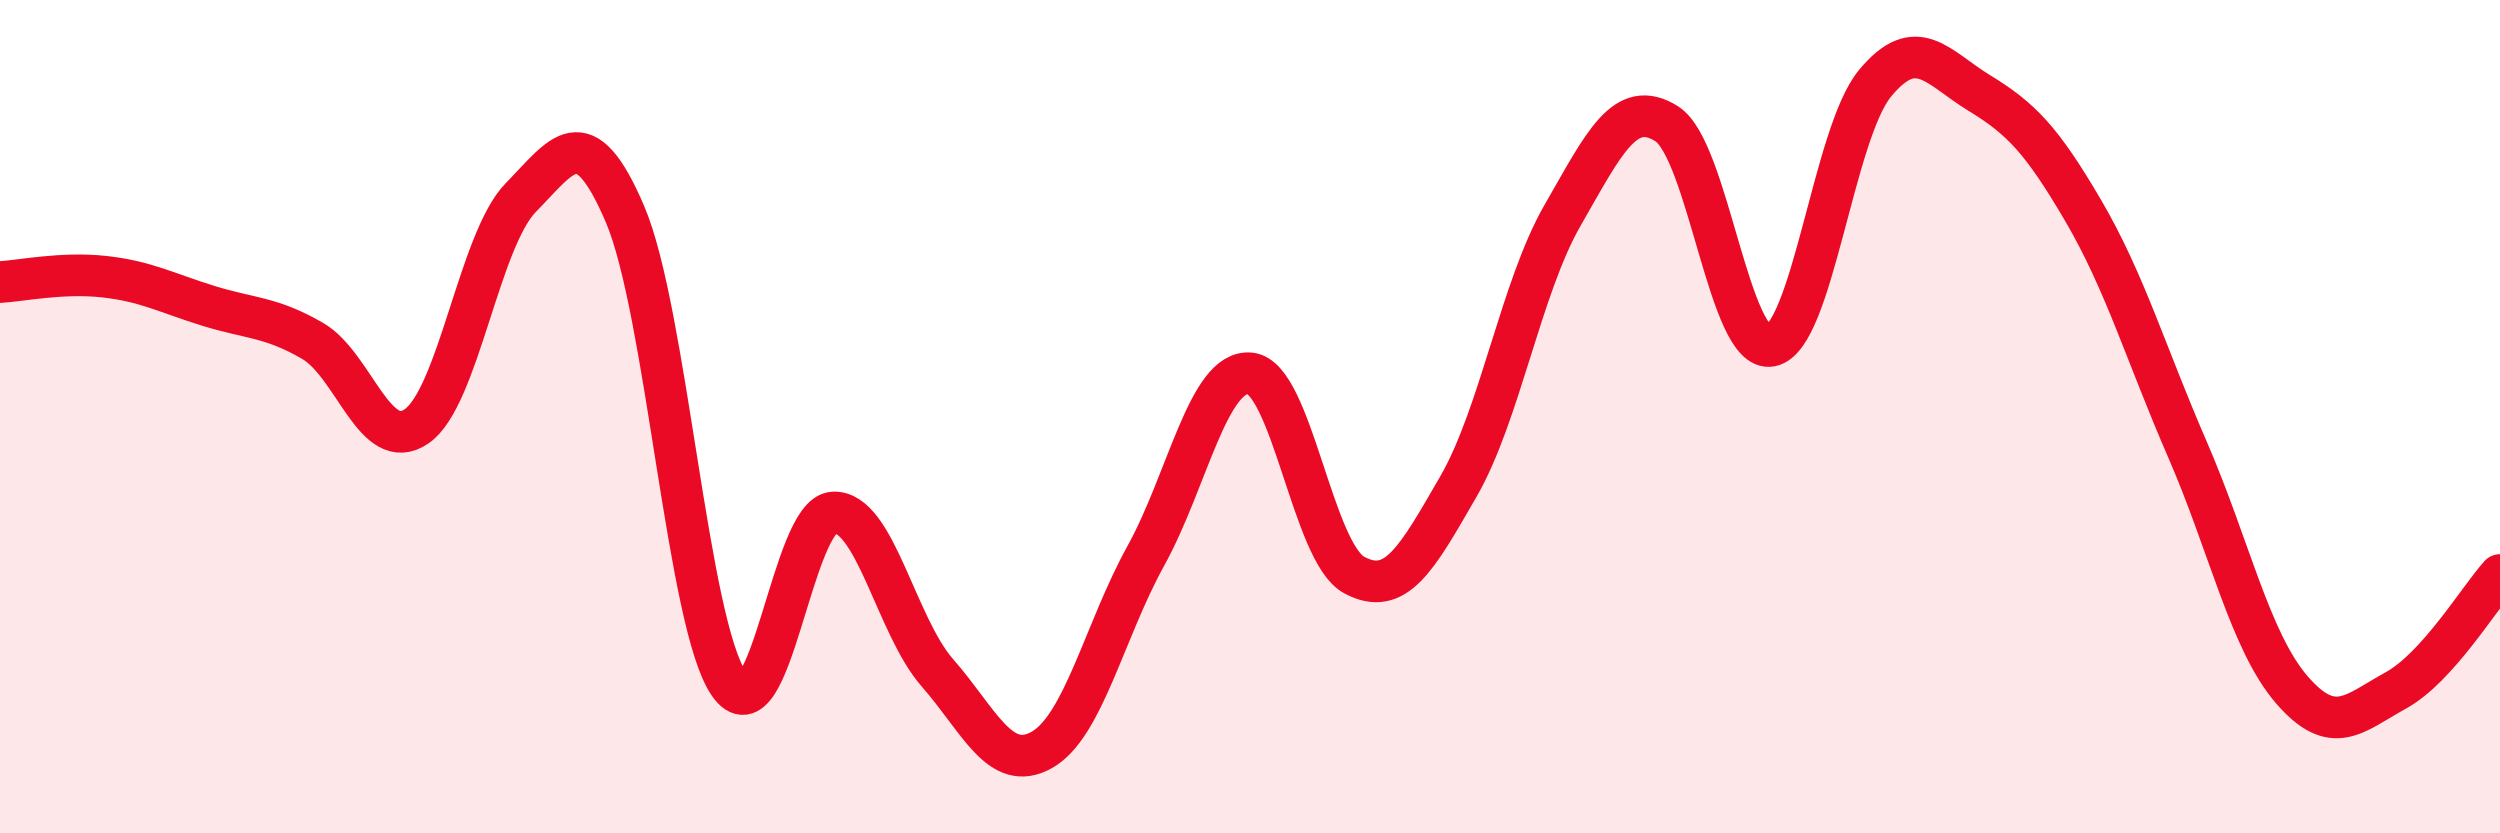 
    <svg width="60" height="20" viewBox="0 0 60 20" xmlns="http://www.w3.org/2000/svg">
      <path
        d="M 0,6.77 C 0.5,6.74 1.5,6.53 2.5,6.64 C 3.5,6.75 4,7.03 5,7.34 C 6,7.65 6.5,7.6 7.5,8.18 C 8.5,8.76 9,10.92 10,10.23 C 11,9.54 11.5,5.76 12.5,4.74 C 13.5,3.72 14,2.8 15,5.14 C 16,7.48 16.5,14.99 17.5,16.42 C 18.5,17.85 19,12.35 20,12.3 C 21,12.25 21.5,15.01 22.5,16.15 C 23.5,17.29 24,18.56 25,18 C 26,17.44 26.5,15.15 27.5,13.34 C 28.5,11.53 29,8.87 30,8.96 C 31,9.05 31.5,13.26 32.5,13.8 C 33.5,14.34 34,13.41 35,11.68 C 36,9.95 36.5,6.91 37.5,5.17 C 38.5,3.43 39,2.34 40,2.97 C 41,3.6 41.5,8.49 42.5,8.3 C 43.5,8.11 44,3.21 45,2 C 46,0.79 46.5,1.62 47.5,2.23 C 48.5,2.84 49,3.35 50,5.06 C 51,6.77 51.5,8.49 52.5,10.79 C 53.5,13.09 54,15.39 55,16.55 C 56,17.71 56.5,17.12 57.5,16.57 C 58.5,16.02 59.5,14.35 60,13.8L60 20L0 20Z"
        fill="#EB0A25"
        opacity="0.1"
        stroke-linecap="round"
        stroke-linejoin="round"
      />
      <path
        d="M 0,6.77 C 0.5,6.74 1.5,6.53 2.5,6.64 C 3.5,6.75 4,7.03 5,7.34 C 6,7.65 6.5,7.6 7.5,8.18 C 8.5,8.76 9,10.92 10,10.23 C 11,9.54 11.5,5.76 12.5,4.74 C 13.5,3.72 14,2.8 15,5.14 C 16,7.48 16.5,14.99 17.5,16.42 C 18.5,17.85 19,12.35 20,12.3 C 21,12.25 21.5,15.01 22.5,16.15 C 23.5,17.29 24,18.56 25,18 C 26,17.44 26.5,15.15 27.5,13.34 C 28.5,11.53 29,8.87 30,8.96 C 31,9.05 31.5,13.26 32.5,13.8 C 33.5,14.34 34,13.41 35,11.68 C 36,9.95 36.5,6.91 37.5,5.17 C 38.5,3.43 39,2.34 40,2.97 C 41,3.6 41.5,8.49 42.5,8.3 C 43.5,8.11 44,3.21 45,2 C 46,0.79 46.5,1.62 47.5,2.23 C 48.5,2.84 49,3.35 50,5.06 C 51,6.77 51.5,8.49 52.5,10.79 C 53.5,13.09 54,15.39 55,16.55 C 56,17.71 56.5,17.12 57.5,16.57 C 58.5,16.02 59.5,14.35 60,13.8"
        stroke="#EB0A25"
        stroke-width="1"
        fill="none"
        stroke-linecap="round"
        stroke-linejoin="round"
      />
    </svg>
  